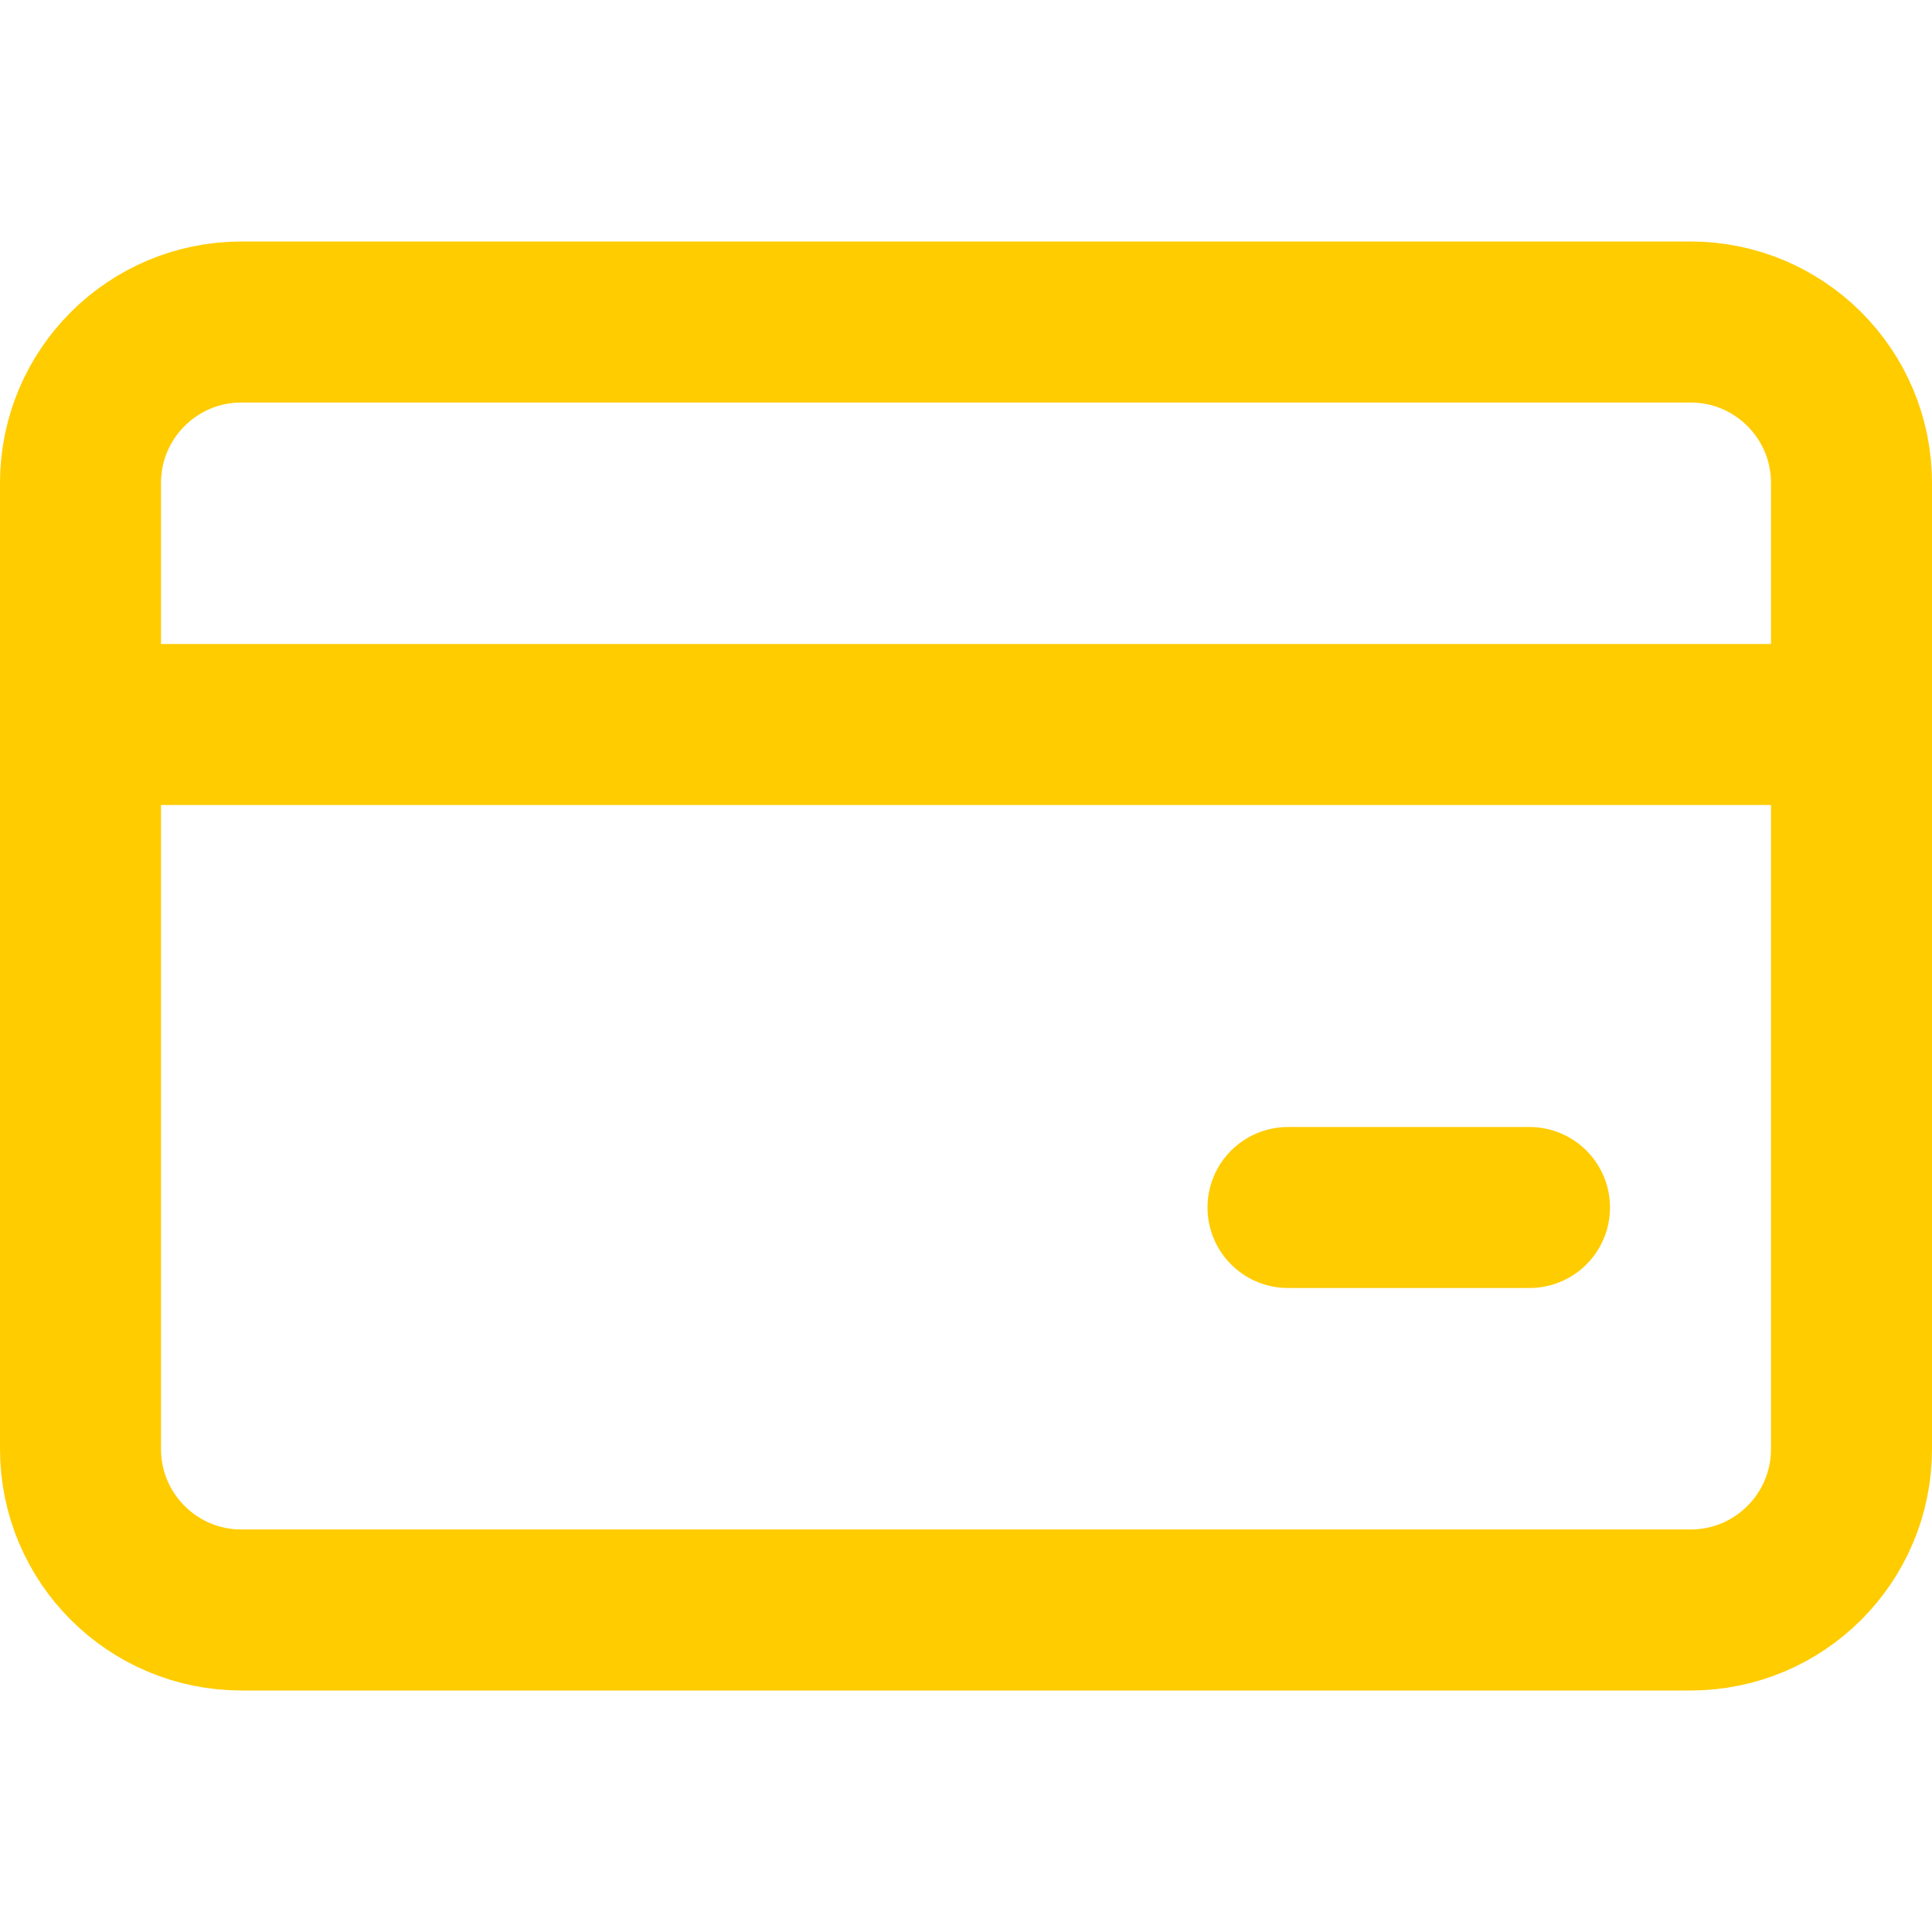 <svg width="24" height="24" viewBox="0 0 24 24" fill="none" xmlns="http://www.w3.org/2000/svg">
<path d="M21 4H3C1.895 4 1 4.895 1 6V18C1 19.105 1.895 20 3 20H21C22.105 20 23 19.105 23 18V6C23 4.895 22.105 4 21 4Z" stroke="#FFCC00" stroke-width="2" stroke-linecap="round" stroke-linejoin="round"/>
<path d="M1 9L23 9" stroke="#FFCC00" stroke-width="2" stroke-linecap="round" stroke-linejoin="round"/>
<path d="M16 15L19 15" stroke="#FFCC00" stroke-width="2" stroke-linecap="round" stroke-linejoin="round"/>
</svg>
